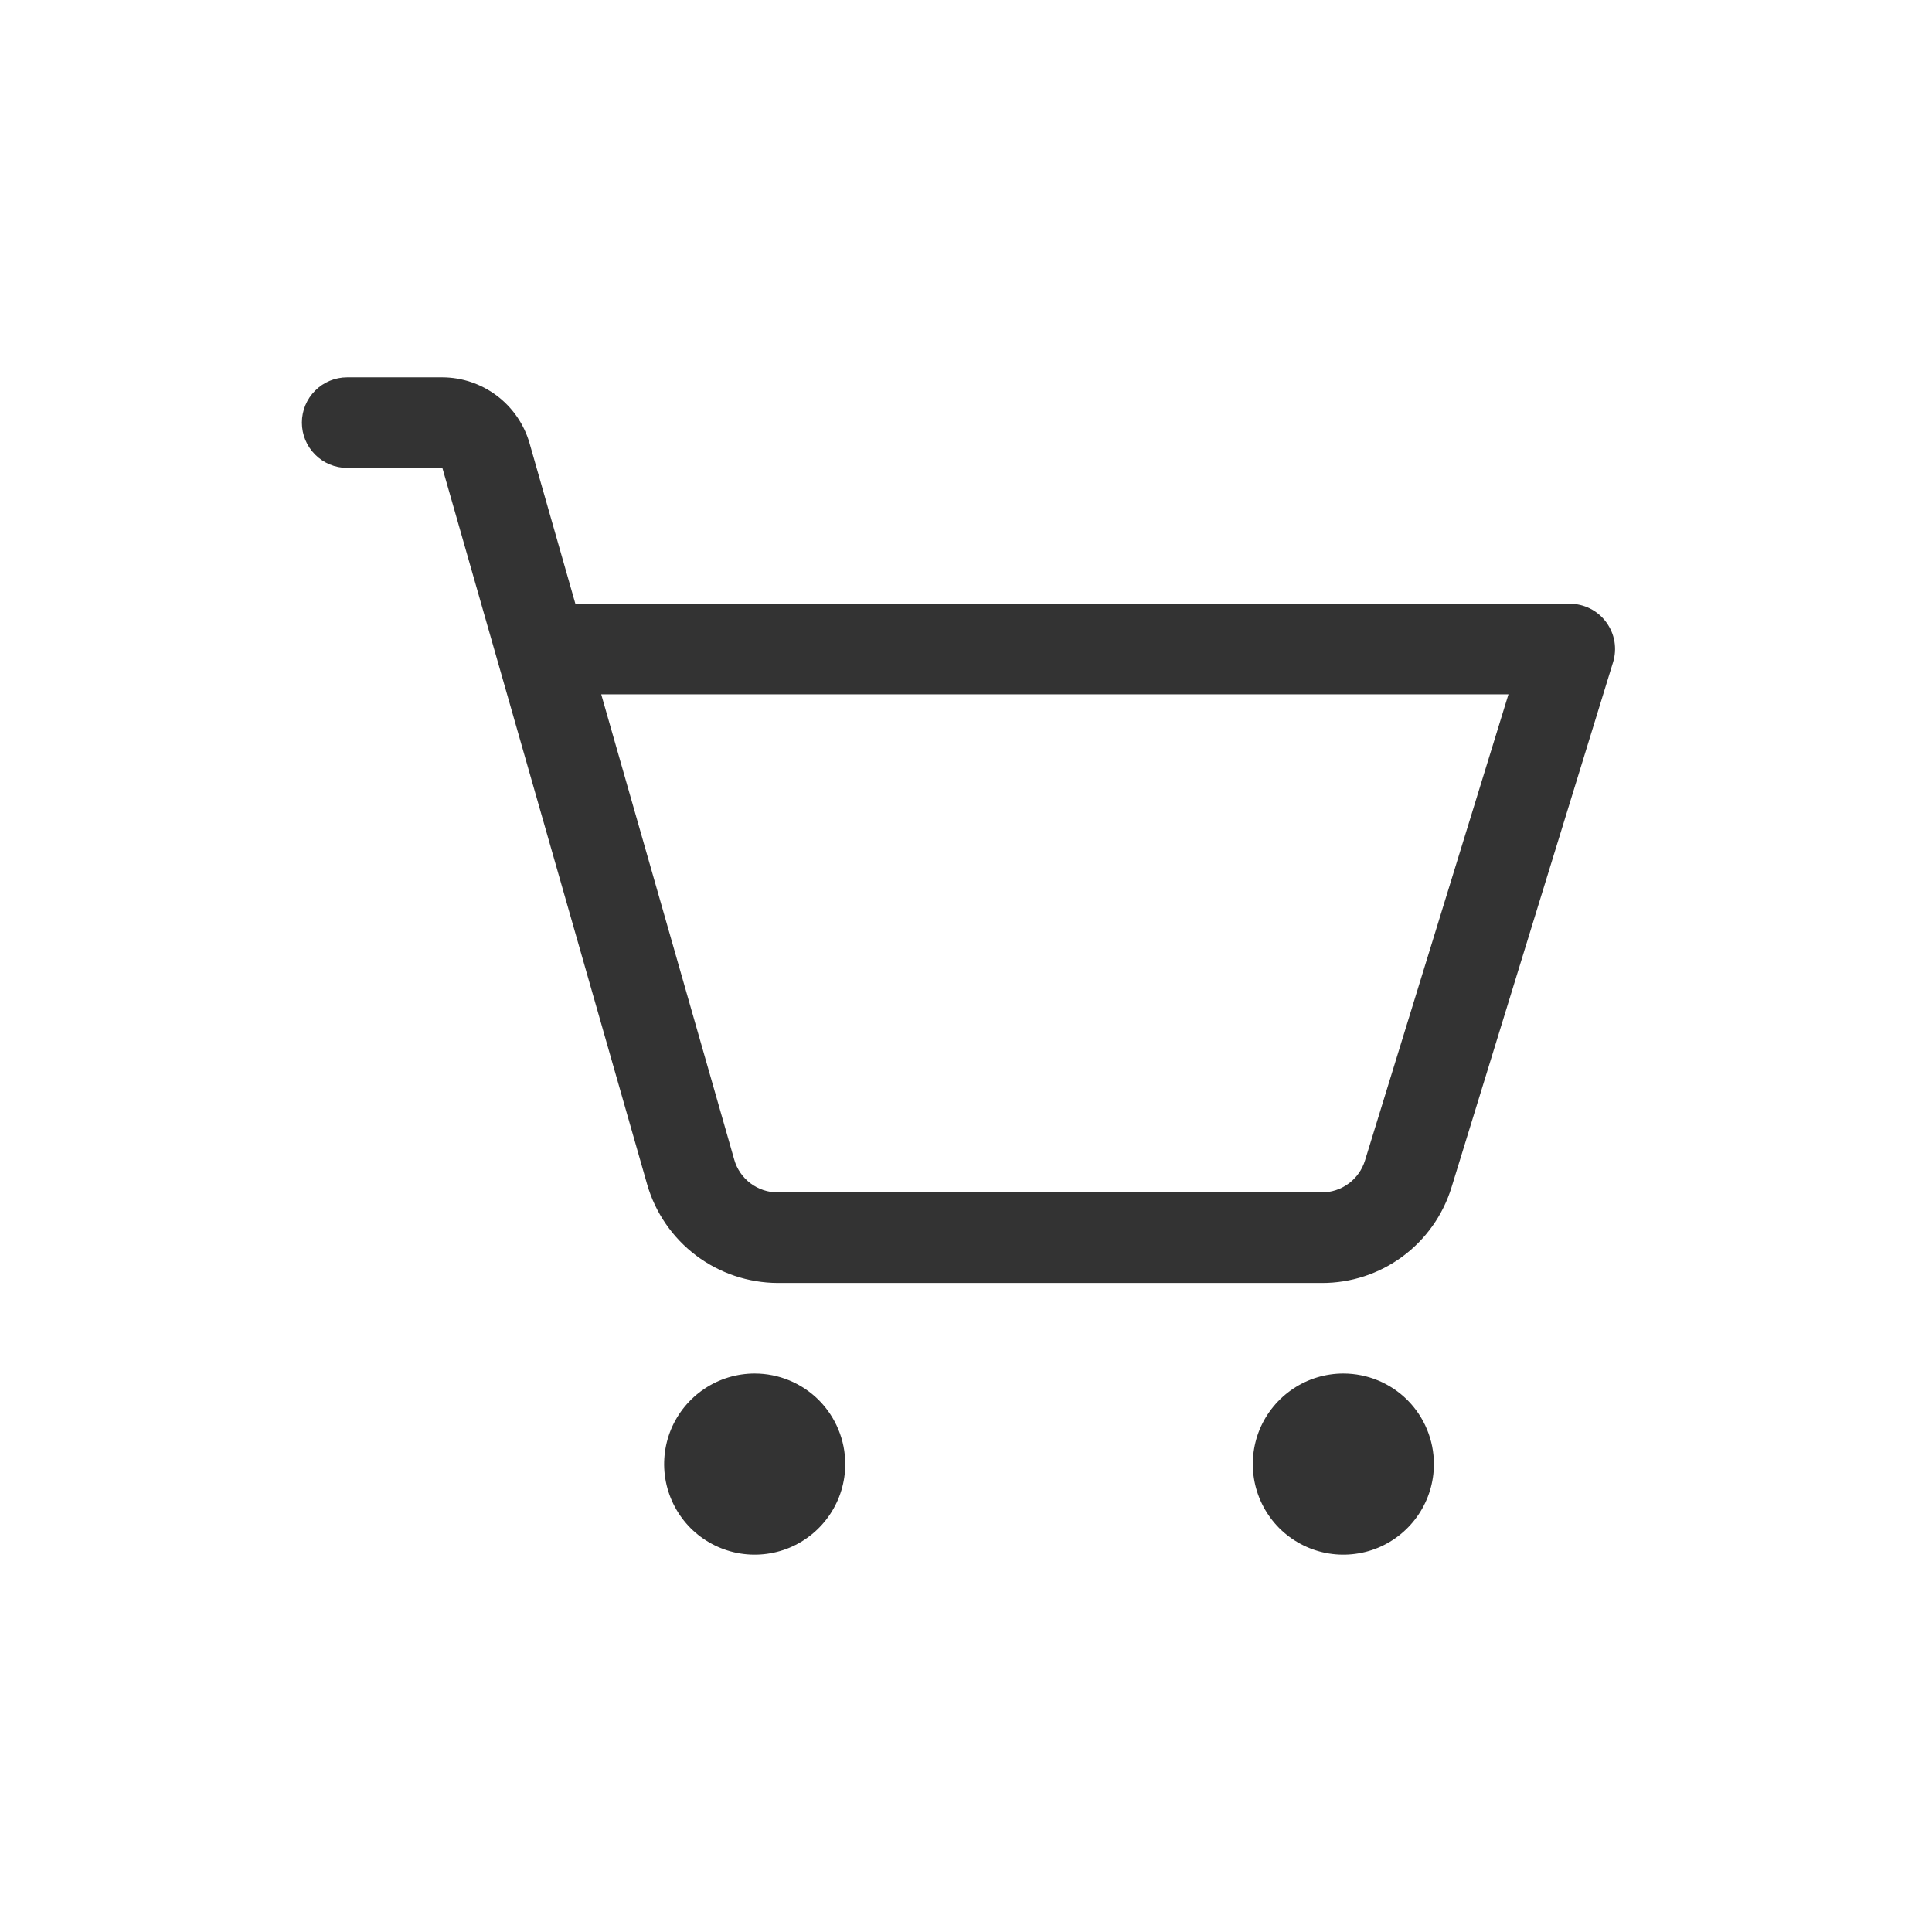<svg width="32" height="32" viewBox="0 0 32 32" fill="none" xmlns="http://www.w3.org/2000/svg">
<path d="M14 24.25C14 24.547 13.912 24.837 13.747 25.083C13.582 25.33 13.348 25.522 13.074 25.636C12.8 25.749 12.498 25.779 12.207 25.721C11.916 25.663 11.649 25.52 11.439 25.311C11.23 25.101 11.087 24.834 11.029 24.543C10.971 24.252 11.001 23.95 11.114 23.676C11.228 23.402 11.42 23.168 11.667 23.003C11.913 22.838 12.203 22.75 12.5 22.75C12.898 22.75 13.279 22.908 13.561 23.189C13.842 23.471 14 23.852 14 24.25ZM22.25 22.75C21.953 22.75 21.663 22.838 21.417 23.003C21.17 23.168 20.978 23.402 20.864 23.676C20.751 23.95 20.721 24.252 20.779 24.543C20.837 24.834 20.98 25.101 21.189 25.311C21.399 25.52 21.666 25.663 21.957 25.721C22.248 25.779 22.55 25.749 22.824 25.636C23.098 25.522 23.332 25.33 23.497 25.083C23.662 24.837 23.75 24.547 23.75 24.25C23.75 23.852 23.592 23.471 23.311 23.189C23.029 22.908 22.648 22.75 22.25 22.75ZM26.717 10.97L24.043 19.662C23.902 20.123 23.617 20.526 23.23 20.812C22.843 21.098 22.373 21.252 21.892 21.25H12.882C12.393 21.248 11.918 21.088 11.528 20.794C11.139 20.5 10.854 20.087 10.719 19.618L7.327 7.75H5.75C5.551 7.75 5.36 7.671 5.22 7.53C5.079 7.39 5 7.199 5 7C5 6.801 5.079 6.61 5.22 6.47C5.36 6.329 5.551 6.25 5.75 6.25H7.327C7.653 6.251 7.969 6.358 8.229 6.554C8.489 6.75 8.679 7.025 8.77 7.338L9.53 10H26C26.117 10 26.233 10.027 26.338 10.08C26.443 10.133 26.534 10.21 26.603 10.304C26.673 10.399 26.72 10.508 26.74 10.624C26.759 10.739 26.752 10.858 26.717 10.97ZM24.985 11.5H9.958L12.161 19.206C12.205 19.363 12.3 19.501 12.43 19.599C12.56 19.697 12.719 19.75 12.882 19.75H21.892C22.052 19.75 22.209 19.699 22.338 19.603C22.467 19.508 22.562 19.374 22.609 19.22L24.985 11.5Z" fill="#333333"/>
</svg>
